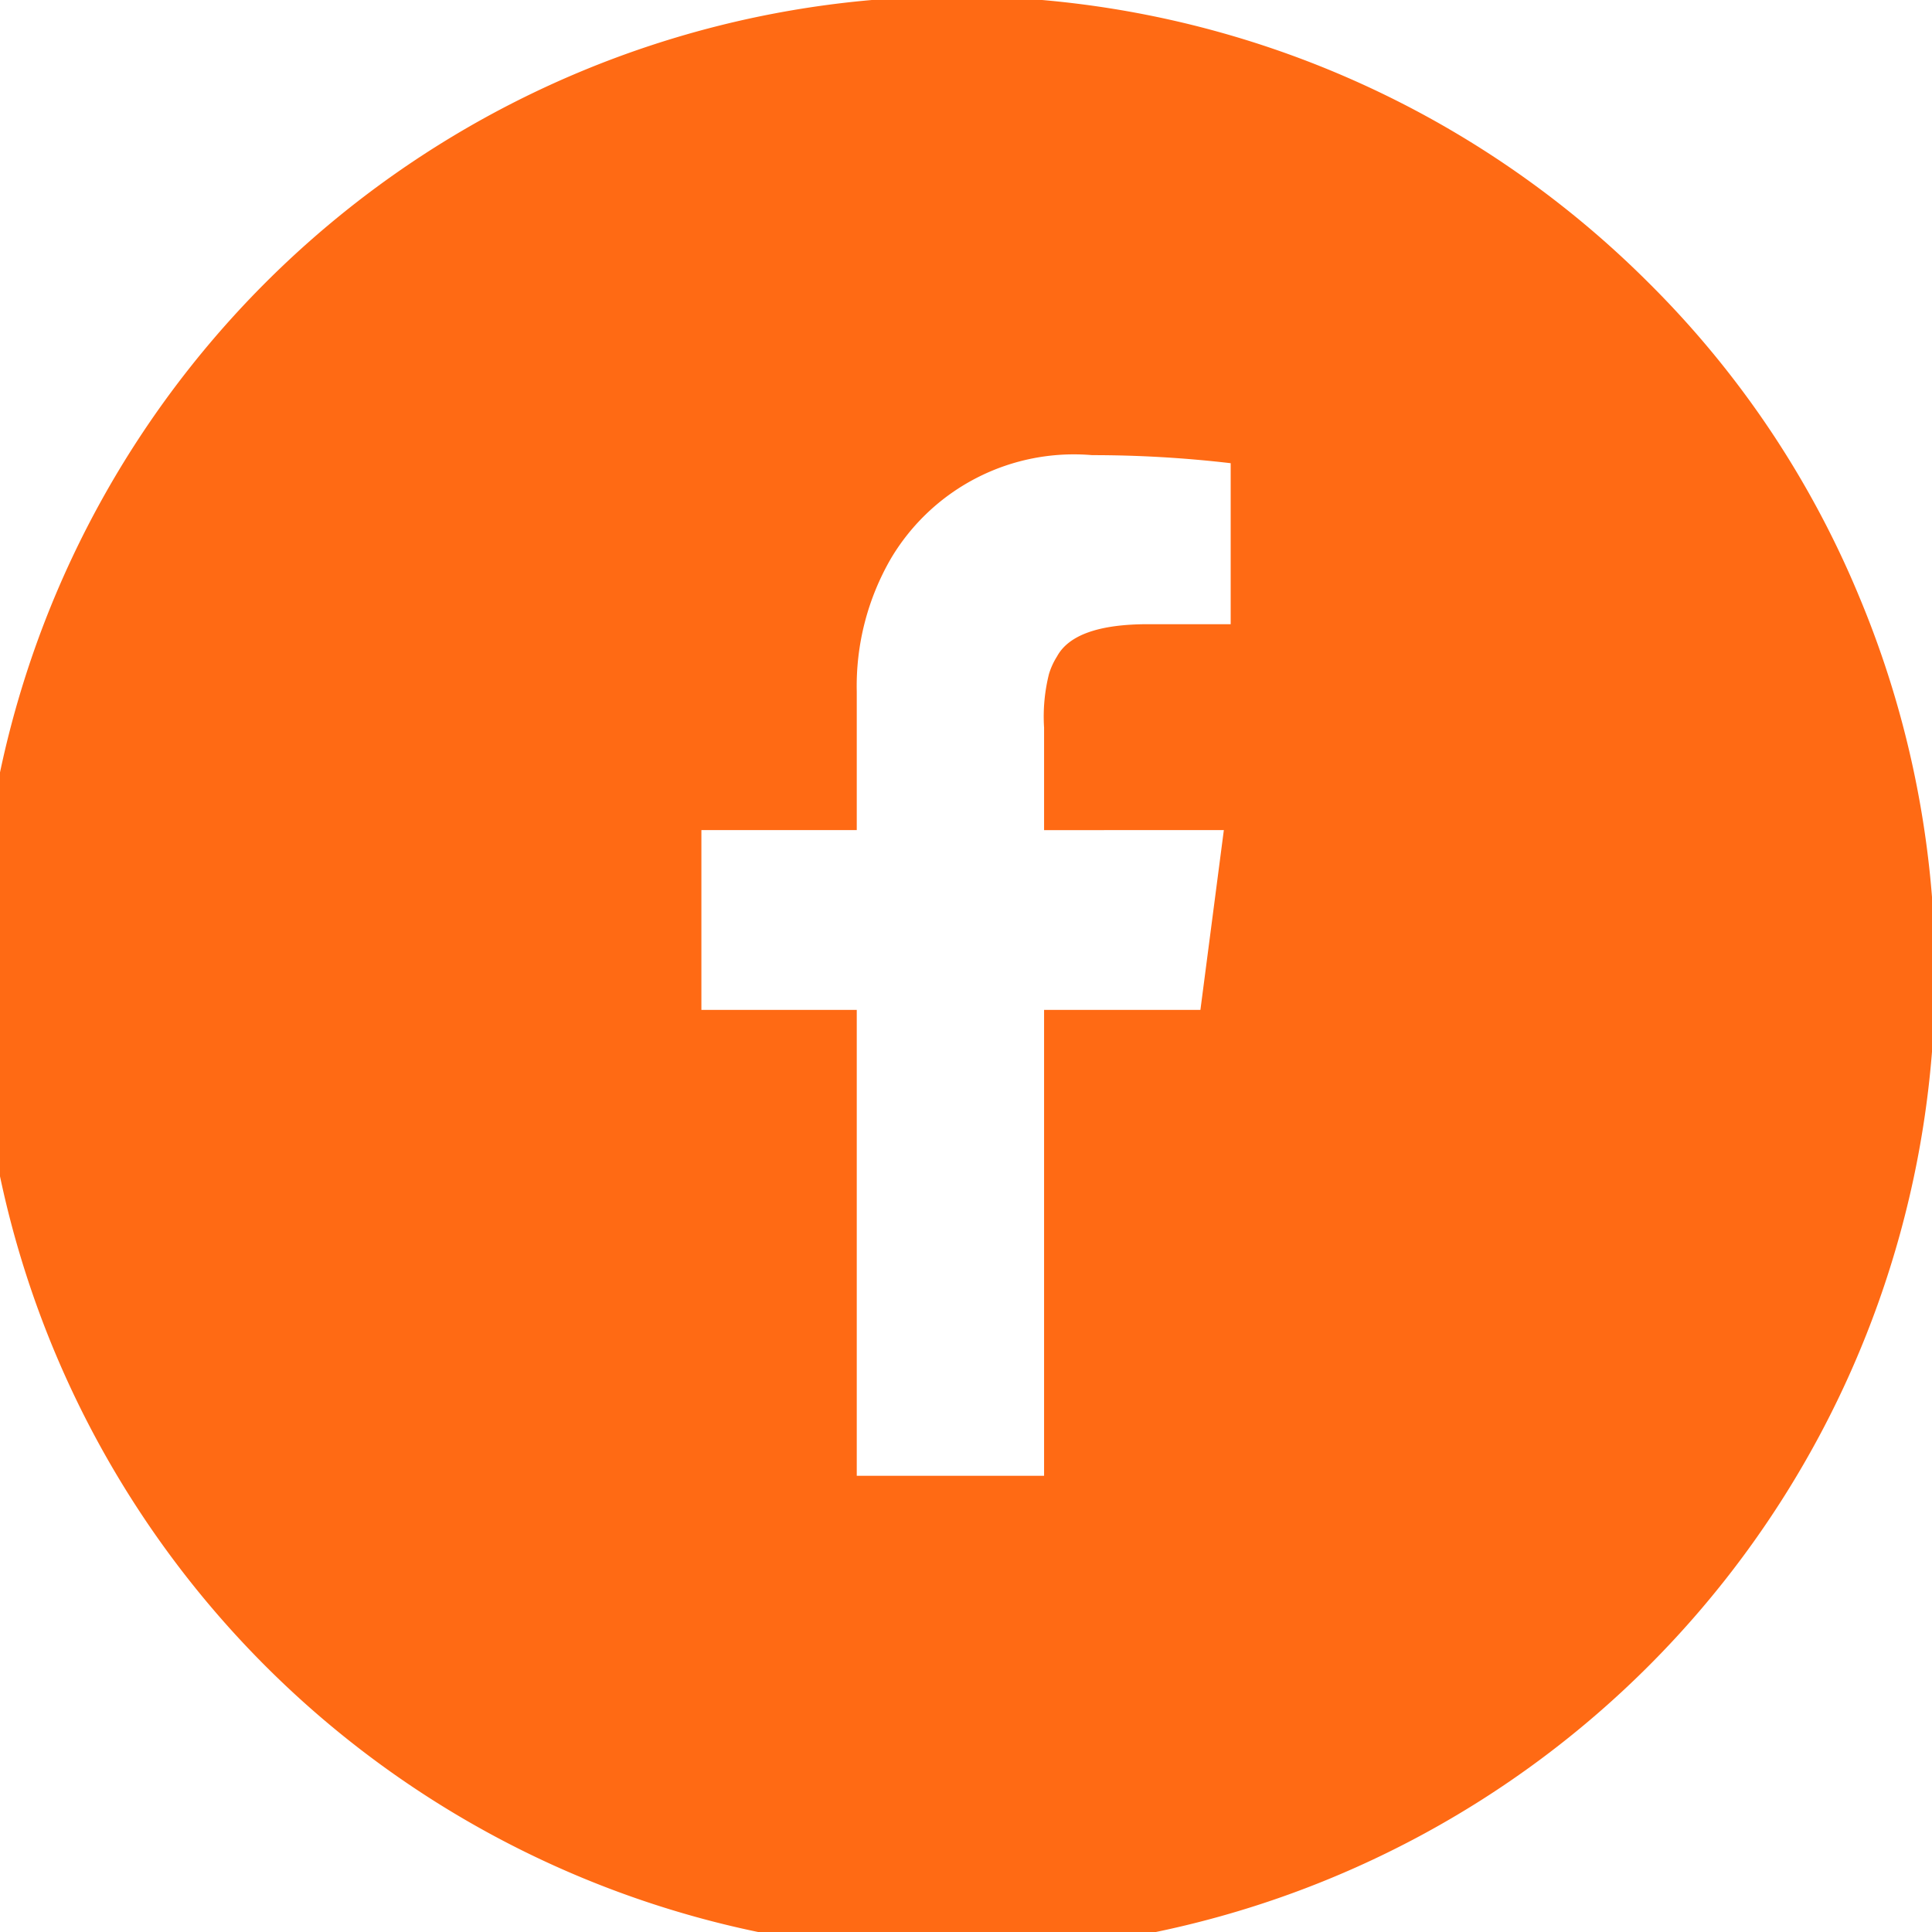 <svg xmlns="http://www.w3.org/2000/svg" width="24" height="24" viewBox="0 0 24 24">
  <path id="Pfad_282796" data-name="Pfad 282796" d="M123.517,105.815a12.15,12.15,0,1,1-2.615-3.9,11.906,11.906,0,0,1,2.615,3.9m-7.809.339v-2a14.763,14.763,0,0,0-1.721-.1,2.643,2.643,0,0,0-2.5,1.285,3.161,3.161,0,0,0-.424,1.652v1.721h-1.93v2.233h1.93v5.788h2.327v-5.788h1.942l.291-2.233H113.39v-1.273a2.168,2.168,0,0,1,.061-.667.886.886,0,0,1,.1-.218c.145-.267.524-.4,1.13-.4Z" transform="translate(-100.42 -98.4)" fill="#ff6a14"/>
</svg>
